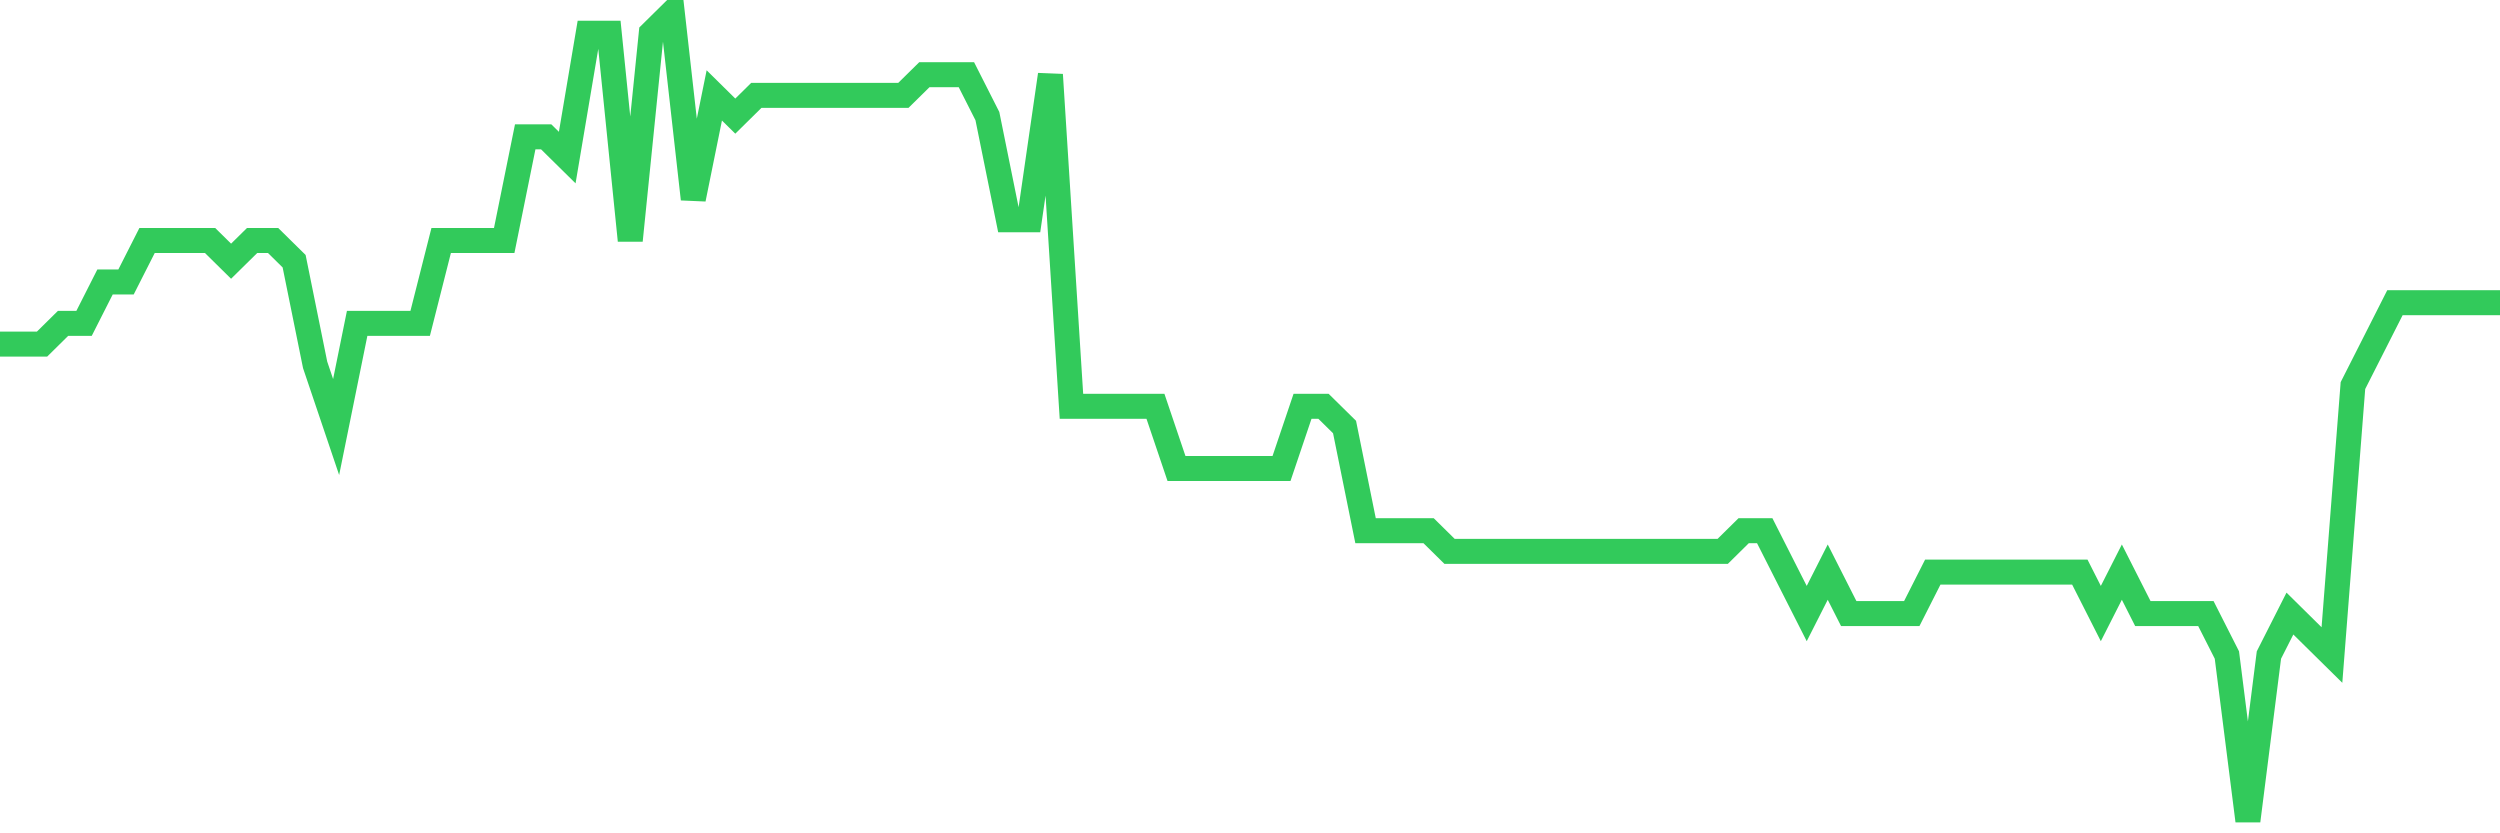 <svg
  xmlns="http://www.w3.org/2000/svg"
  xmlns:xlink="http://www.w3.org/1999/xlink"
  width="120"
  height="40"
  viewBox="0 0 120 40"
  preserveAspectRatio="none"
>
  <polyline
    points="0,16.518 1.008,16.518 2.017,16.518 3.025,15.523 4.034,15.523 5.042,13.533 6.05,13.533 7.059,11.544 8.067,11.544 9.076,11.544 10.084,11.544 11.092,12.538 12.101,11.544 13.109,11.544 14.118,12.538 15.126,17.513 16.134,20.497 17.143,15.523 18.151,15.523 19.16,15.523 20.168,15.523 21.176,11.544 22.185,11.544 23.193,11.544 24.202,11.544 25.21,6.569 26.218,6.569 27.227,7.564 28.235,1.595 29.244,1.595 30.252,11.544 31.261,1.595 32.269,0.6 33.277,9.554 34.286,4.579 35.294,5.574 36.303,4.579 37.311,4.579 38.319,4.579 39.328,4.579 40.336,4.579 41.345,4.579 42.353,4.579 43.361,4.579 44.37,3.585 45.378,3.585 46.387,3.585 47.395,5.574 48.403,10.549 49.412,10.549 50.42,3.585 51.429,19.503 52.437,19.503 53.445,19.503 54.454,19.503 55.462,19.503 56.471,22.487 57.479,22.487 58.487,22.487 59.496,22.487 60.504,22.487 61.513,22.487 62.521,19.503 63.529,19.503 64.538,20.497 65.546,25.472 66.555,25.472 67.563,25.472 68.571,25.472 69.58,26.467 70.588,26.467 71.597,26.467 72.605,26.467 73.613,26.467 74.622,26.467 75.63,26.467 76.639,26.467 77.647,26.467 78.655,26.467 79.664,26.467 80.672,26.467 81.681,26.467 82.689,26.467 83.697,25.472 84.706,25.472 85.714,27.462 86.723,29.451 87.731,27.462 88.739,29.451 89.748,29.451 90.756,29.451 91.765,29.451 92.773,27.462 93.782,27.462 94.79,27.462 95.798,27.462 96.807,27.462 97.815,27.462 98.824,27.462 99.832,27.462 100.84,29.451 101.849,27.462 102.857,29.451 103.866,29.451 104.874,29.451 105.882,29.451 106.891,31.441 107.899,39.4 108.908,31.441 109.916,29.451 110.924,30.446 111.933,31.441 112.941,18.508 113.95,16.518 114.958,14.528 115.966,14.528 116.975,14.528 117.983,14.528 118.992,14.528 120,14.528"
    fill="none"
    stroke="#32ca5b"
    stroke-width="1.2"
  >
  </polyline>
</svg>